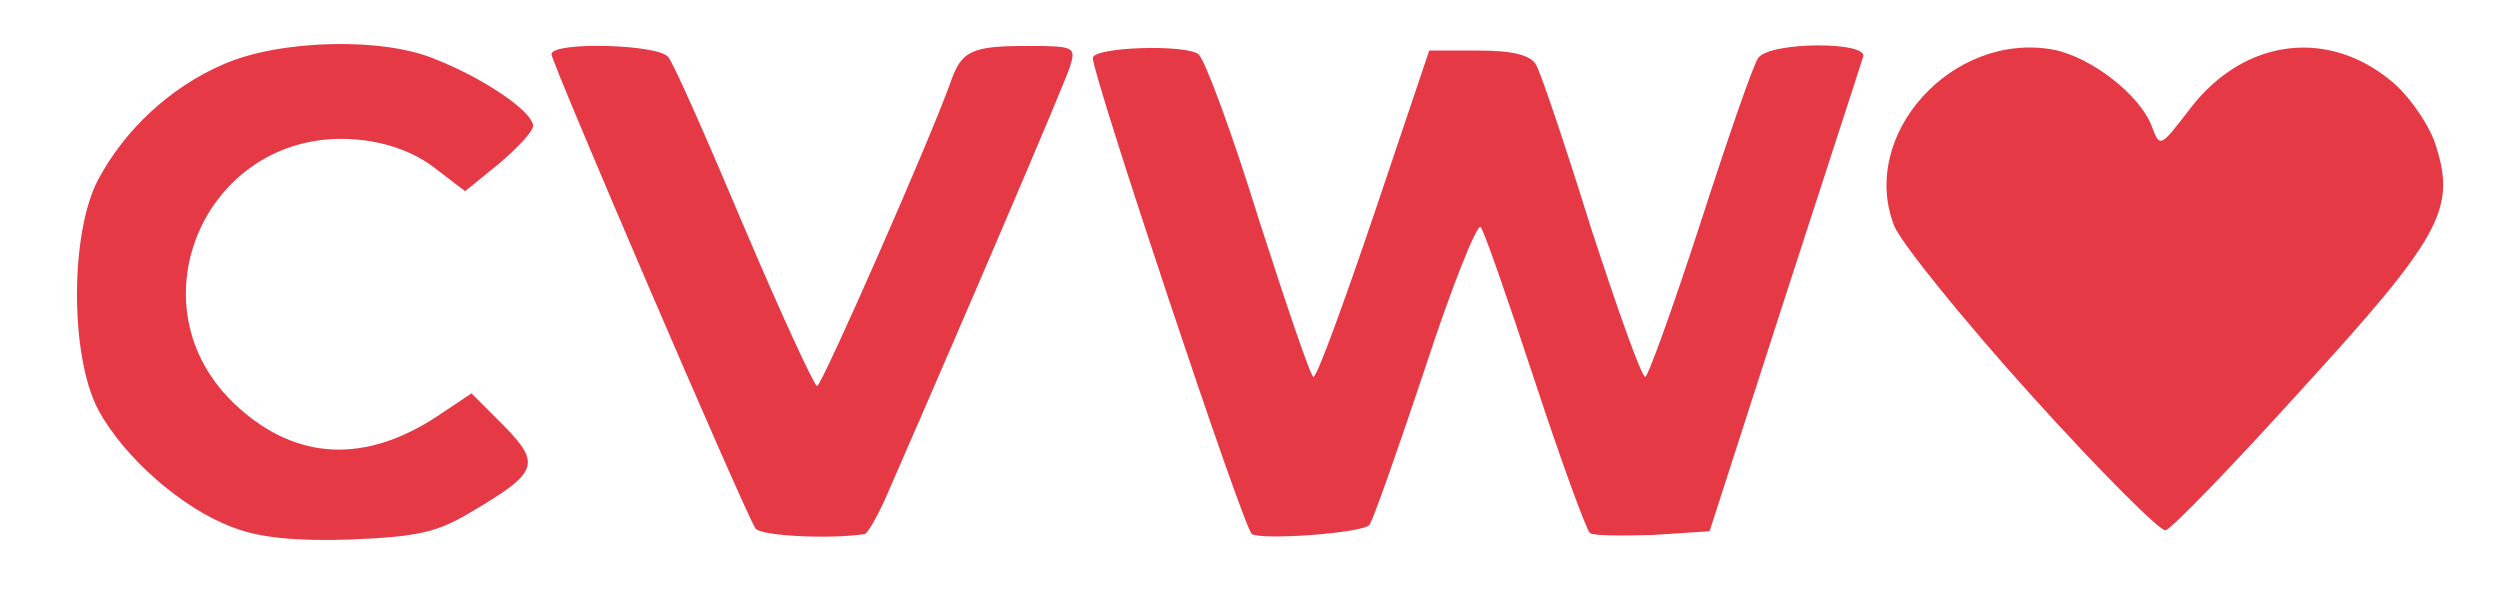 <svg width="100%" viewBox="0 0 136 33" preserveAspectRatio="xMidYMid meet" xmlns="http://www.w3.org/2000/svg">
  <g fill="#e63946">
    <path
      d="M12.70 28.70 c-2.75 -1 -5.95 -3.80 -7.35 -6.40 -1.55 -2.90 -1.55 -9.65 0 -12.55 1.45 -2.70 3.90 -5 6.80 -6.25 3.05 -1.35 8.75 -1.50 11.60 -0.25 2.65 1.05 5.25 2.85 5.25 3.60 0 0.30 -0.85 1.20 -1.85 2.05 l-1.85 1.50 -1.70 -1.30 c-1.05 -0.80 -2.50 -1.35 -4.10 -1.50 -8.20 -0.80 -12.65 9.05 -6.55 14.55 3.20 2.90 6.90 3.05 10.75 0.55 l1.95 -1.30 1.75 1.75 c2.05 2.10 1.90 2.55 -1.85 4.75 -1.85 1.10 -2.95 1.30 -6.50 1.45 -2.90 0.10 -4.95 -0.10 -6.35 -0.65z" />
    <path
      d="M41.10 28.75 c-0.60 -0.90 -11.10 -25.35 -11.10 -25.80 0 -0.70 5.80 -0.55 6.35 0.15 0.30 0.35 2.15 4.55 4.15 9.30 2 4.70 3.80 8.60 3.95 8.60 0.25 0 6.15 -13.40 7.25 -16.50 0.60 -1.75 1.15 -2 4.20 -2 2.55 0 2.65 0.05 2.30 1.15 -0.30 0.90 -4.70 11.25 -10.05 23.50 -0.45 1 -0.95 1.85 -1.10 1.90 -1.90 0.30 -5.70 0.10 -5.95 -0.30z" />
    <path
      d="M68.10 29.05 c-0.45 -0.30 -8.70 -25.05 -8.65 -25.90 0.05 -0.60 5.05 -0.75 5.75 -0.20 0.35 0.30 1.85 4.35 3.30 9.05 1.50 4.65 2.80 8.50 2.95 8.50 0.20 0 1.65 -4 3.30 -8.85 l3 -8.90 2.70 0 c1.85 0 2.80 0.25 3.10 0.75 0.25 0.40 1.60 4.40 3 8.90 1.45 4.45 2.75 8.10 2.95 8.10 0.15 0 1.50 -3.75 3 -8.35 1.50 -4.65 2.90 -8.70 3.15 -9 0.65 -0.90 6.05 -0.90 5.70 -0.05 -0.10 0.35 -2.05 6.30 -4.30 13.25 l-4.05 12.55 -3.05 0.20 c-1.70 0.05 -3.25 0.05 -3.45 -0.10 -0.20 -0.15 -1.55 -3.85 -3 -8.25 -1.45 -4.40 -2.75 -8.15 -2.95 -8.40 -0.20 -0.20 -1.60 3.30 -3.05 7.75 -1.50 4.50 -2.85 8.30 -3 8.45 -0.35 0.45 -5.85 0.85 -6.40 0.50z" />
    <path
      d="M110.50 21.50 c-3.70 -4.10 -7.05 -8.25 -7.45 -9.20 -1.95 -4.95 3.15 -10.60 8.65 -9.60 2.05 0.40 4.70 2.45 5.35 4.15 0.45 1.20 0.45 1.20 2.10 -0.95 2.95 -3.85 7.60 -4.40 11.10 -1.35 0.95 0.85 2 2.40 2.30 3.50 1.05 3.35 0.15 4.95 -7.40 13.20 -3.75 4.15 -7.05 7.55 -7.35 7.60 -0.30 0.05 -3.60 -3.25 -7.30 -7.35z" />
  </g>
</svg>